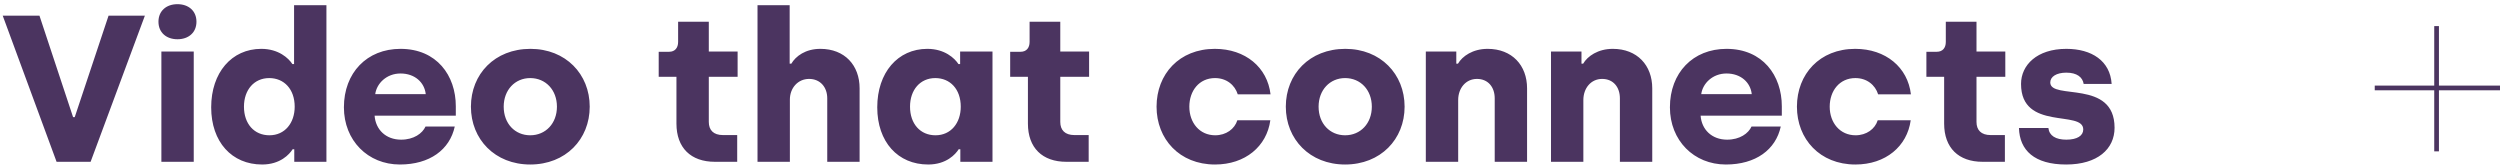 <svg viewBox="0 0 479 32" fill="none" xmlns="http://www.w3.org/2000/svg">
<path d="M10.84 31H17.36L27.76 3H20.8L14.32 22.44H14L7.56 3H0.52L10.84 31ZM34.001 7.52C36.121 7.52 37.641 6.24 37.641 4.16C37.641 2.08 36.121 0.8 34.001 0.8C31.881 0.8 30.361 2.08 30.361 4.16C30.361 6.24 31.881 7.52 34.001 7.52ZM30.921 31H37.121V9.88H30.921V31ZM50.223 31.52C53.703 31.52 55.463 29.56 56.063 28.6H56.383V31H62.543V1H56.343V12.28H56.023C55.303 11.16 53.383 9.36 50.063 9.36C44.383 9.36 40.463 13.92 40.463 20.56C40.463 27.2 44.423 31.52 50.223 31.52ZM51.623 25.92C48.703 25.92 46.743 23.72 46.743 20.44C46.743 17.2 48.703 14.96 51.583 14.96C54.423 14.96 56.463 17.08 56.463 20.44C56.463 23.56 54.583 25.92 51.623 25.92ZM76.613 31.52C82.333 31.52 86.173 28.68 87.133 24.24H81.533C80.933 25.56 79.293 26.76 76.853 26.76C73.933 26.76 71.973 24.84 71.773 22.16H87.333V20.36C87.333 14.48 83.693 9.36 76.733 9.36C70.293 9.36 65.893 13.96 65.893 20.56C65.893 26.92 70.493 31.52 76.613 31.52ZM71.893 18.04C72.173 15.96 74.093 14.08 76.733 14.08C79.493 14.08 81.333 15.8 81.573 18.04H71.893ZM101.589 31.52C108.389 31.52 112.989 26.68 112.989 20.44C112.989 14.2 108.389 9.36 101.629 9.36C94.789 9.36 90.229 14.2 90.229 20.44C90.229 26.68 94.829 31.52 101.589 31.52ZM101.589 25.92C98.669 25.92 96.509 23.68 96.509 20.44C96.509 17.24 98.669 14.96 101.589 14.96C104.549 14.96 106.709 17.24 106.709 20.44C106.709 23.64 104.549 25.92 101.589 25.92ZM136.967 31H141.247V25.88H138.527C136.687 25.88 135.807 24.92 135.807 23.36V14.72H141.327V9.88H135.807V4.16H129.927V8.04C129.927 9.16 129.327 9.92 128.207 9.92H126.207V14.72H129.607V23.68C129.607 28.32 132.367 31 136.967 31ZM145.14 31H151.34V19.08C151.34 16.88 152.86 15.12 155.02 15.12C157.14 15.12 158.5 16.68 158.5 18.84V31H164.7V16.92C164.7 12.52 161.86 9.36 157.18 9.36C154.34 9.36 152.46 10.76 151.62 12.2H151.3V1H145.14V31ZM177.841 31.52C181.321 31.52 183.081 29.56 183.681 28.6H184.001V31H190.161V9.88H183.961V12.28H183.641C182.921 11.16 181.001 9.36 177.681 9.36C172.001 9.36 168.081 13.92 168.081 20.56C168.081 27.2 172.041 31.52 177.841 31.52ZM179.241 25.92C176.321 25.92 174.361 23.72 174.361 20.44C174.361 17.2 176.321 14.96 179.201 14.96C182.041 14.96 184.081 17.08 184.081 20.44C184.081 23.56 182.201 25.92 179.241 25.92ZM204.31 31H208.59V25.88H205.87C204.03 25.88 203.15 24.92 203.15 23.36V14.72H208.67V9.88H203.15V4.16H197.27V8.04C197.27 9.16 196.67 9.92 195.55 9.92H193.55V14.72H196.95V23.68C196.95 28.32 199.71 31 204.31 31ZM232.796 31.52C238.596 31.52 242.716 28.04 243.396 23.04H237.076C236.556 24.72 234.916 25.92 232.836 25.92C229.836 25.92 227.876 23.52 227.876 20.44C227.876 17.4 229.756 14.96 232.796 14.96C234.996 14.96 236.596 16.28 237.156 18.08H243.436C242.836 12.92 238.636 9.36 232.756 9.36C225.956 9.36 221.596 14.2 221.596 20.44C221.596 26.64 225.996 31.52 232.796 31.52ZM257.722 31.52C264.522 31.52 269.122 26.68 269.122 20.44C269.122 14.2 264.522 9.36 257.762 9.36C250.922 9.36 246.362 14.2 246.362 20.44C246.362 26.68 250.962 31.52 257.722 31.52ZM257.722 25.92C254.802 25.92 252.642 23.68 252.642 20.44C252.642 17.24 254.802 14.96 257.722 14.96C260.682 14.96 262.842 17.24 262.842 20.44C262.842 23.64 260.682 25.92 257.722 25.92ZM273.187 31H279.387V19.16C279.387 16.92 280.827 15.12 282.987 15.12C285.107 15.12 286.387 16.68 286.387 18.84V31H292.587V16.92C292.587 12.52 289.707 9.36 285.027 9.36C282.187 9.36 280.187 10.76 279.347 12.2H279.027V9.88H273.187V31ZM297.171 31H303.371V19.16C303.371 16.92 304.811 15.12 306.971 15.12C309.091 15.12 310.371 16.68 310.371 18.84V31H316.571V16.92C316.571 12.52 313.691 9.36 309.011 9.36C306.171 9.36 304.171 10.76 303.331 12.2H303.011V9.88H297.171V31ZM330.676 31.52C336.396 31.52 340.236 28.68 341.196 24.24H335.596C334.996 25.56 333.356 26.76 330.916 26.76C327.996 26.76 326.036 24.84 325.836 22.16H341.396V20.36C341.396 14.48 337.756 9.36 330.796 9.36C324.356 9.36 319.956 13.96 319.956 20.56C319.956 26.92 324.556 31.52 330.676 31.52ZM325.956 18.04C326.236 15.96 328.156 14.08 330.796 14.08C333.556 14.08 335.396 15.8 335.636 18.04H325.956ZM355.492 31.52C361.292 31.52 365.412 28.04 366.092 23.04H359.772C359.252 24.72 357.612 25.92 355.532 25.92C352.532 25.92 350.572 23.52 350.572 20.44C350.572 17.4 352.452 14.96 355.492 14.96C357.692 14.96 359.292 16.28 359.852 18.08H366.132C365.532 12.92 361.332 9.36 355.452 9.36C348.652 9.36 344.292 14.2 344.292 20.44C344.292 26.64 348.692 31.52 355.492 31.52ZM379.857 31H384.137V25.88H381.417C379.577 25.88 378.697 24.92 378.697 23.36V14.72H384.217V9.88H378.697V4.16H372.817V8.04C372.817 9.16 372.217 9.92 371.097 9.92H369.097V14.72H372.497V23.68C372.497 28.32 375.257 31 379.857 31ZM395.871 31.52C401.871 31.52 405.151 28.56 405.151 24.48C405.151 15.12 392.831 19.24 392.831 15.8C392.831 14.68 394.031 13.92 395.911 13.92C397.951 13.92 399.031 14.8 399.231 16.08H404.591C404.311 11.68 400.791 9.36 395.911 9.36C390.271 9.36 387.231 12.48 387.231 16.08C387.231 25.16 399.151 21 399.151 24.8C399.151 26 397.991 26.76 395.911 26.76C393.871 26.76 392.631 26 392.471 24.52H386.831C386.951 28.8 389.791 31.52 395.871 31.52Z" fill="#4B3460"/>
<path fill-rule="evenodd" clip-rule="evenodd" d="M479 17.3L455 17.3L455 16.4L479 16.4V17.3Z" fill="#4B3460"/>
<path fill-rule="evenodd" clip-rule="evenodd" d="M467.3 5V29H466.4V5L467.3 5Z" fill="#4B3460"/>
</svg>
